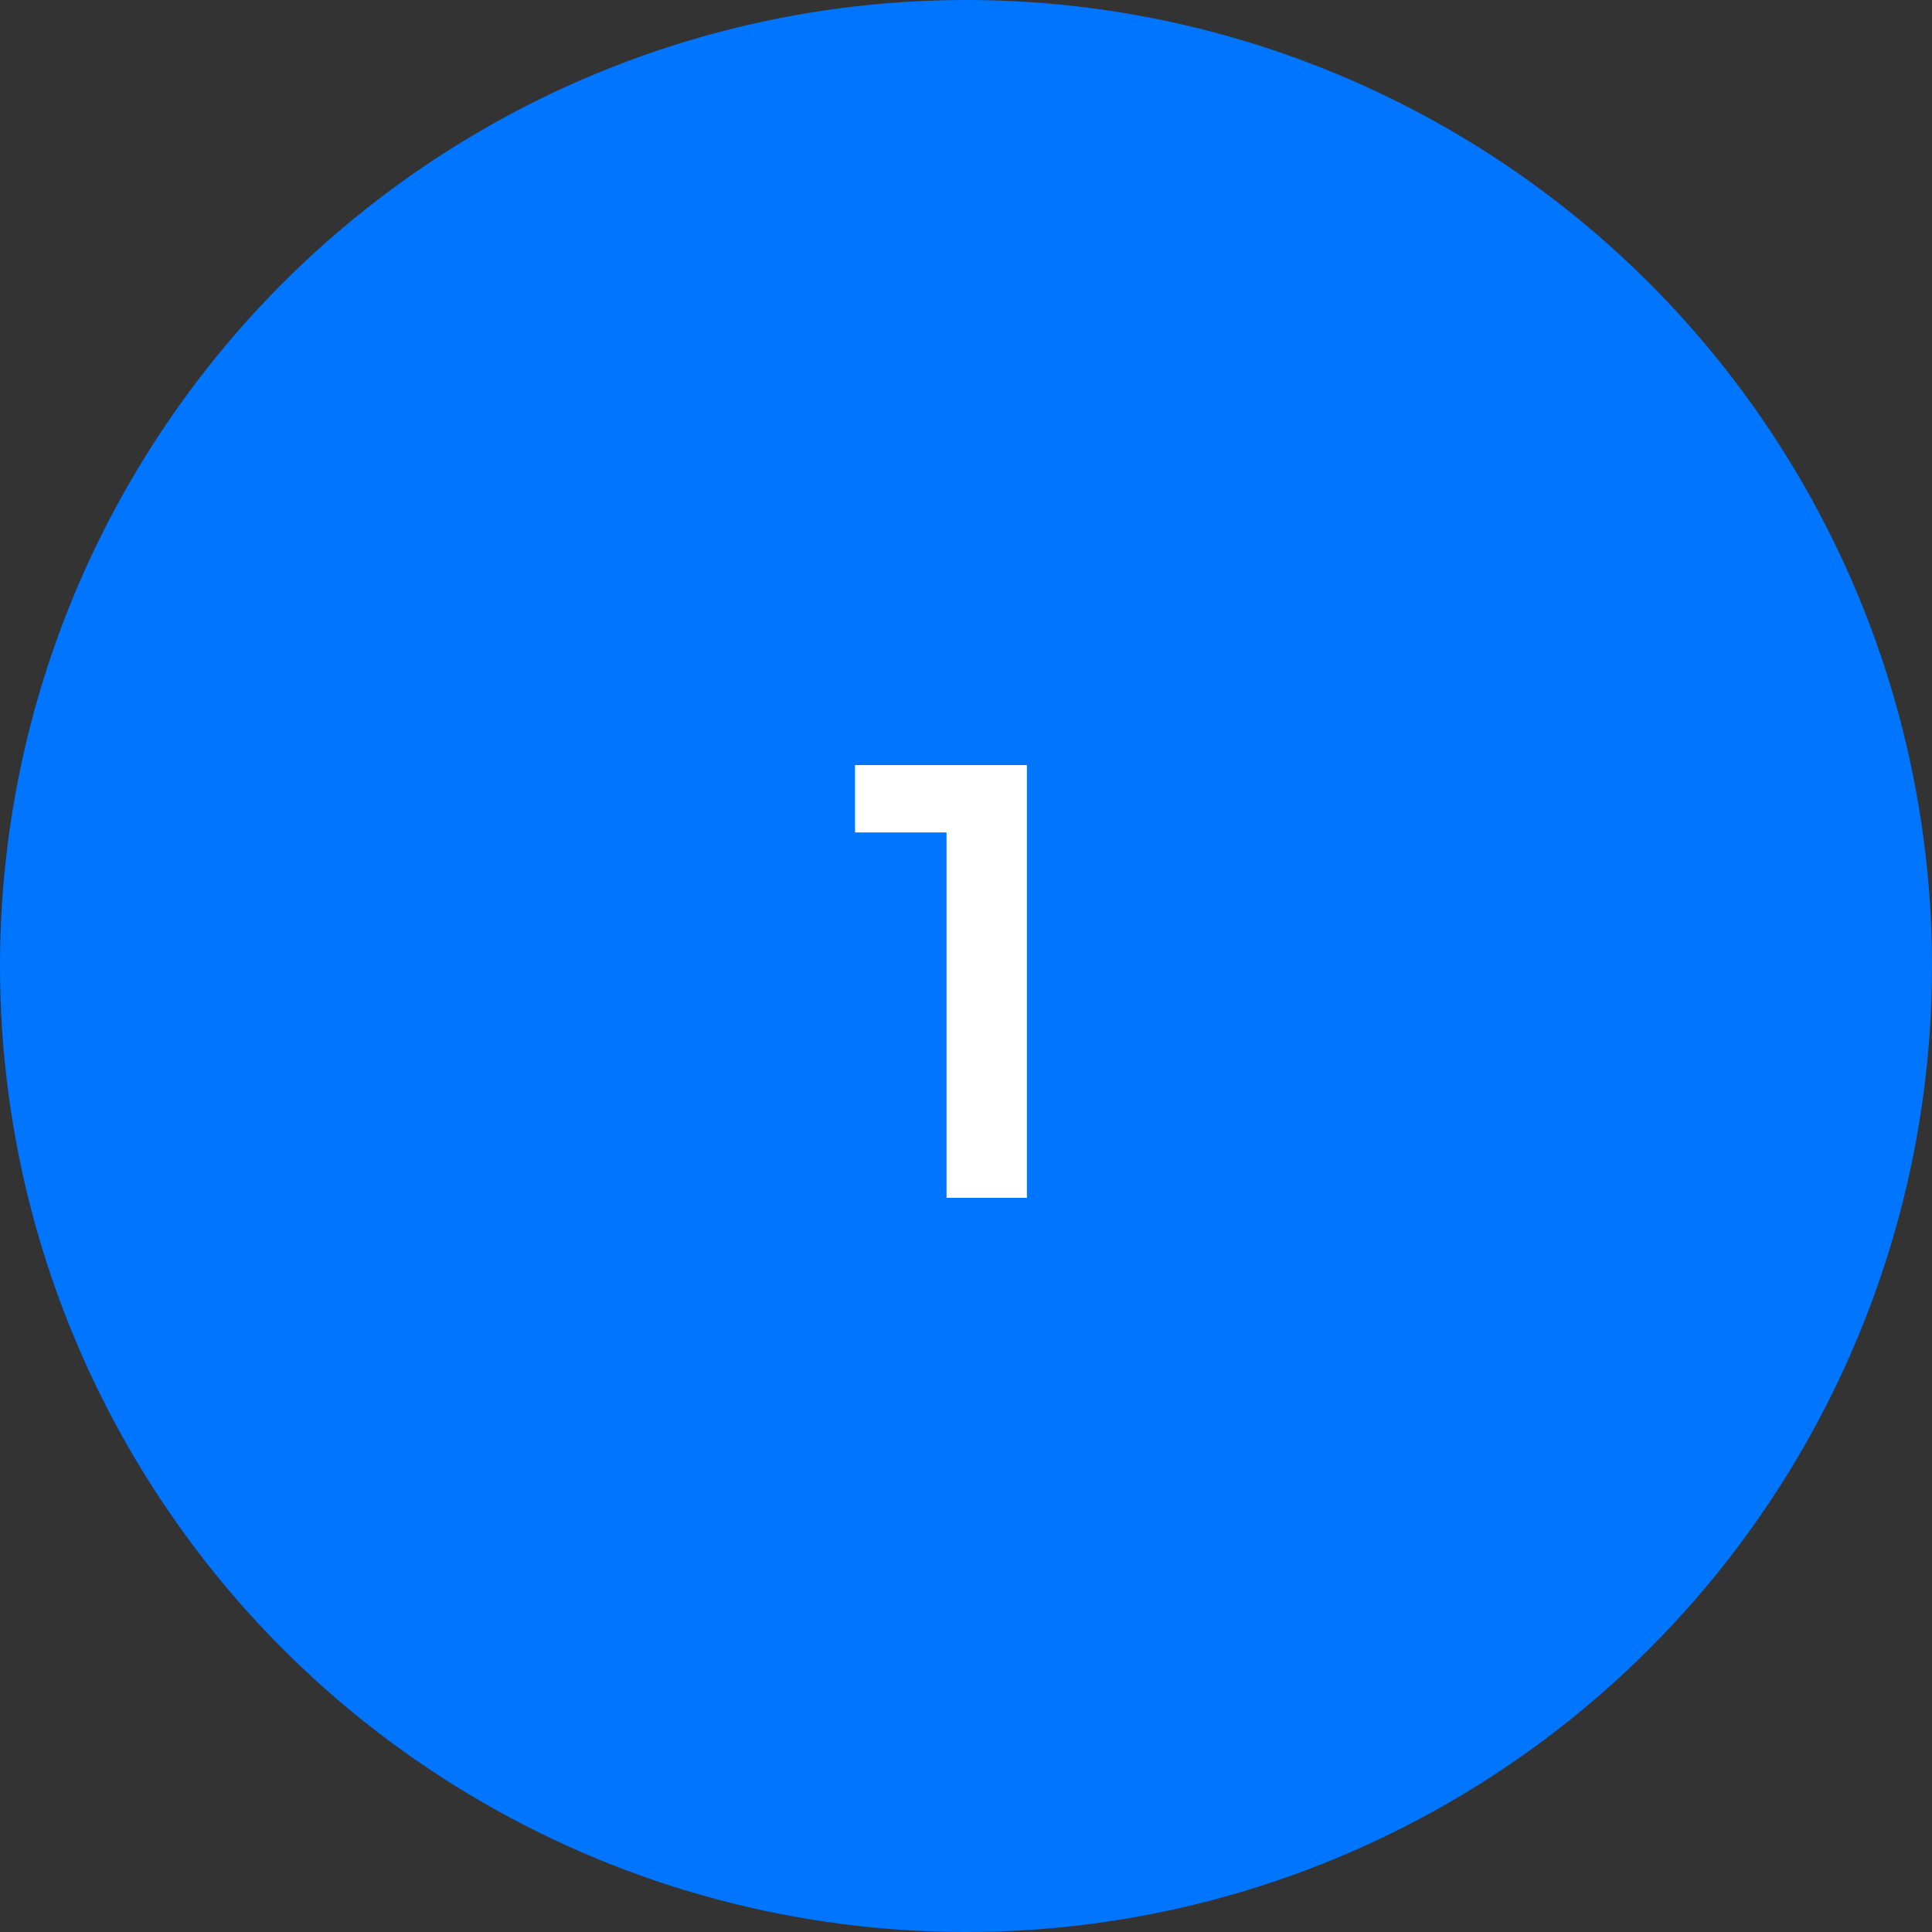 <svg xmlns="http://www.w3.org/2000/svg" width="50" height="50" viewBox="0 0 50 50" fill="none"><rect x="0" y="0" width="50" height="50" fill="#333333" stroke="none"/><circle cx="25" cy="25" r="25" fill="#0075FF"></circle><path d="M24.496 31V20.6L25.408 21.544H22.128V19.8H26.576V31H24.496Z" fill="white"></path></svg>